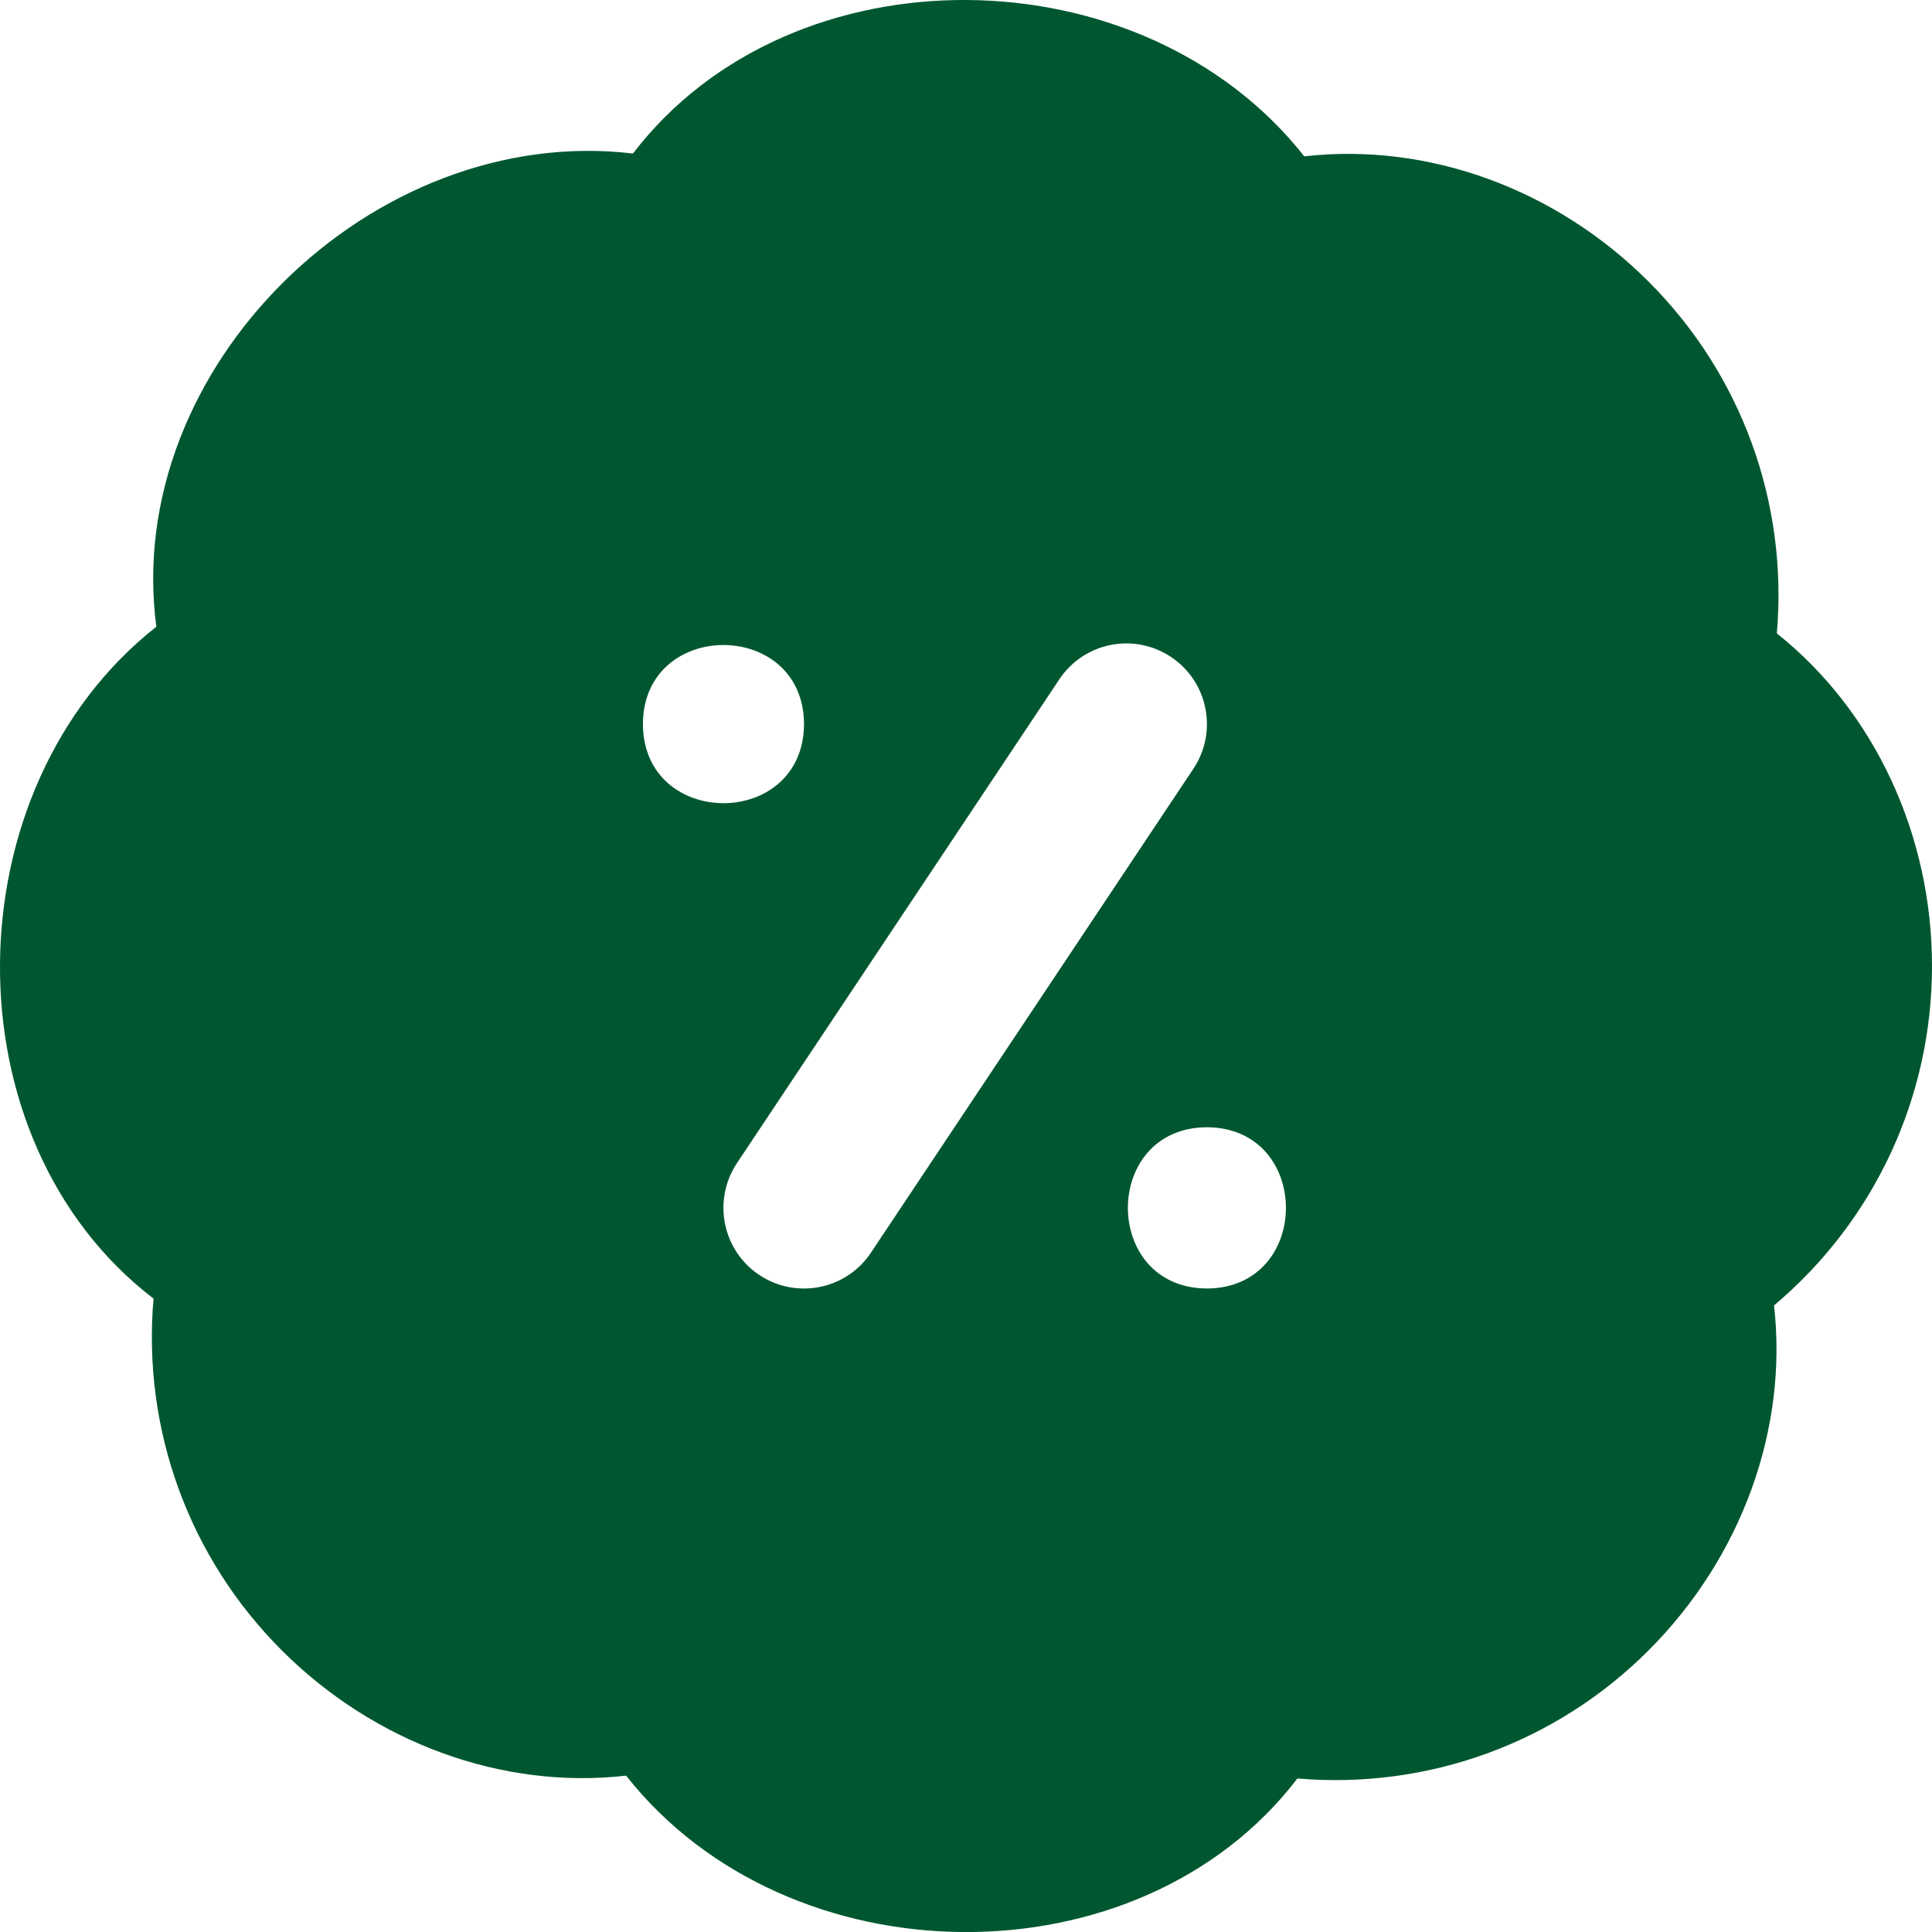 <svg width="13" height="13" viewBox="0 0 13 13" fill="none" xmlns="http://www.w3.org/2000/svg">
<path d="M13 6.5C13 5.618 12.613 4.785 11.956 4.262C12.032 3.382 11.718 2.52 11.094 1.896C10.471 1.272 9.612 0.957 8.776 1.052C7.684 -0.334 5.325 -0.361 4.259 1.033C2.506 0.825 0.821 2.476 1.052 4.217C-0.334 5.309 -0.361 7.67 1.033 8.738C0.957 9.618 1.271 10.48 1.895 11.104C2.518 11.727 3.378 12.043 4.213 11.948C5.305 13.335 7.664 13.361 8.73 11.967C9.608 12.042 10.47 11.729 11.094 11.104C11.717 10.48 12.032 9.618 11.937 8.784C12.613 8.215 13 7.383 13 6.501V6.5ZM4.326 4.872C4.329 4.163 5.407 4.163 5.41 4.872C5.407 5.582 4.329 5.582 4.326 4.872ZM5.861 8.428C5.694 8.68 5.356 8.744 5.109 8.579C4.86 8.413 4.793 8.076 4.959 7.826L7.128 4.571C7.294 4.322 7.63 4.254 7.88 4.421C8.129 4.587 8.196 4.924 8.03 5.173L5.861 8.428ZM8.121 8.67C7.412 8.667 7.412 7.588 8.121 7.585C8.83 7.588 8.83 8.667 8.121 8.67Z" fill="#00572F"/>
</svg>
